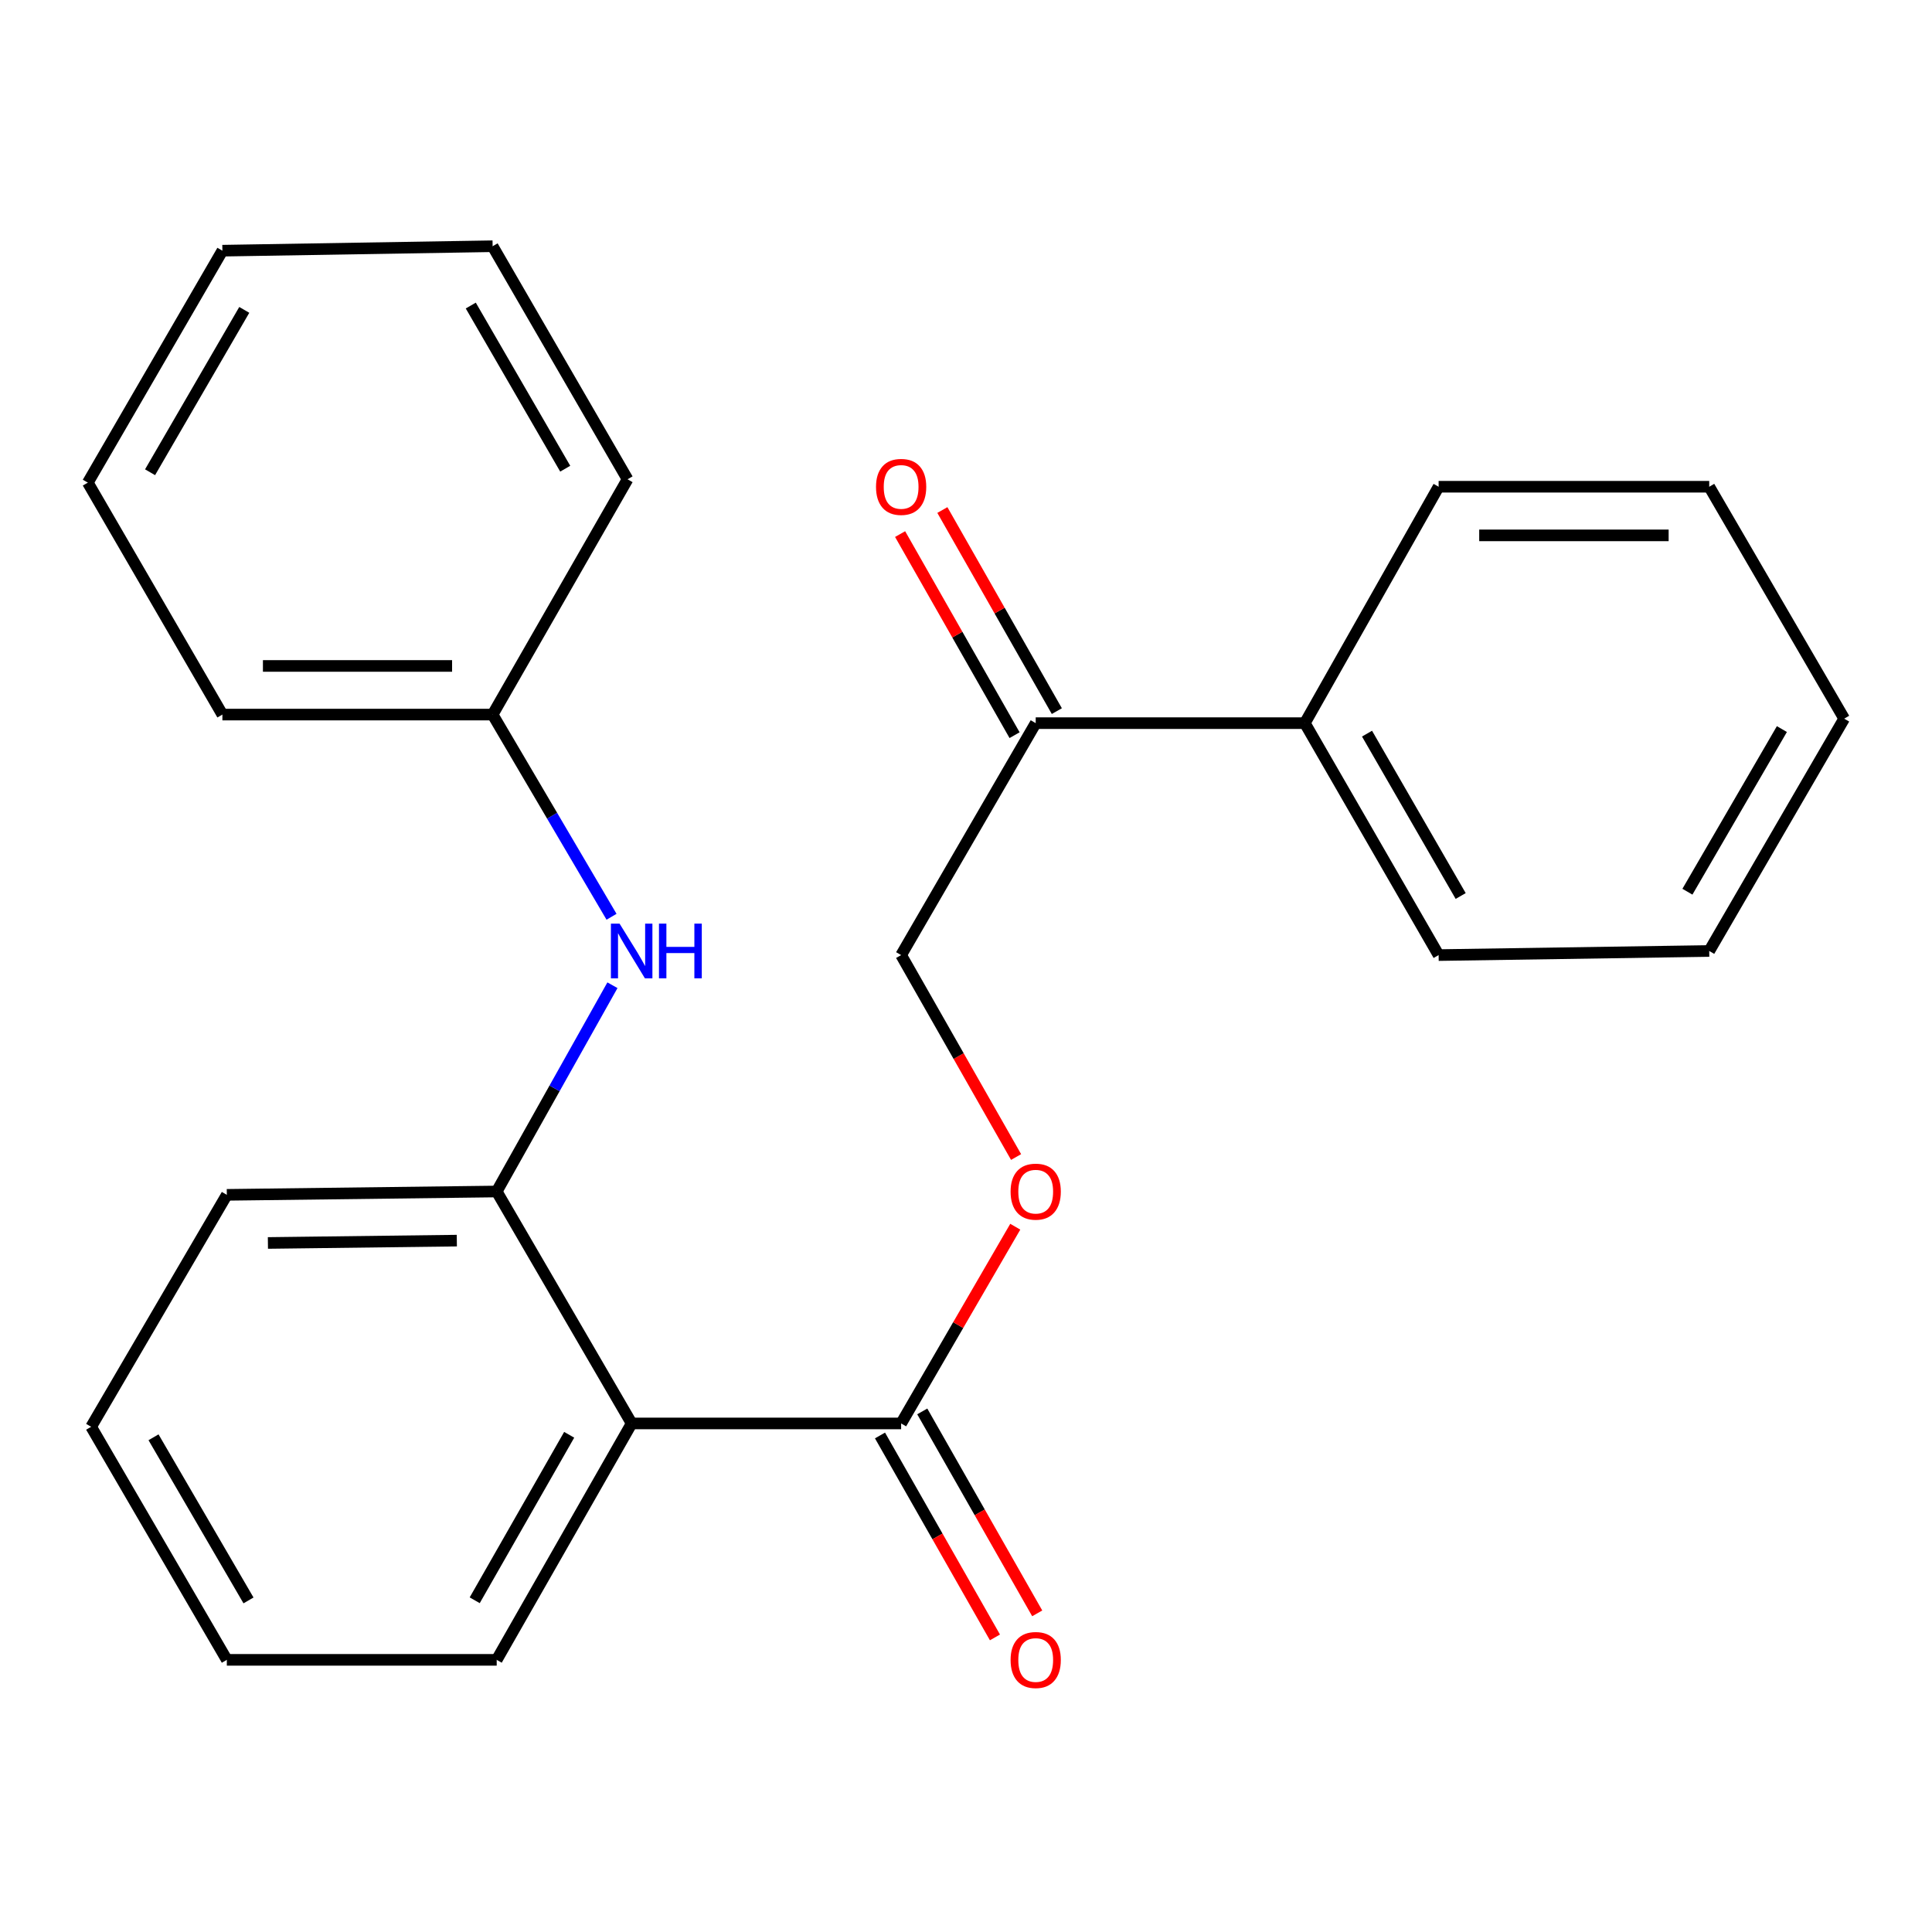 <?xml version='1.0' encoding='iso-8859-1'?>
<svg version='1.1' baseProfile='full'
              xmlns='http://www.w3.org/2000/svg'
                      xmlns:rdkit='http://www.rdkit.org/xml'
                      xmlns:xlink='http://www.w3.org/1999/xlink'
                  xml:space='preserve'
width='1000px' height='1000px' viewBox='0 0 1000 1000'>
<!-- END OF HEADER -->
<rect style='opacity:1.0;fill:#FFFFFF;stroke:none' width='1000' height='1000' x='0' y='0'> </rect>
<path class='bond-0' d='M 326.944,736.771 L 466.424,736.771' style='fill:none;fill-rule:evenodd;stroke:#000000;stroke-width:6px;stroke-linecap:butt;stroke-linejoin:miter;stroke-opacity:1' />
<path class='bond-1' d='M 326.944,736.771 L 257.093,616.716' style='fill:none;fill-rule:evenodd;stroke:#000000;stroke-width:6px;stroke-linecap:butt;stroke-linejoin:miter;stroke-opacity:1' />
<path class='bond-10' d='M 326.944,736.771 L 257.093,859.134' style='fill:none;fill-rule:evenodd;stroke:#000000;stroke-width:6px;stroke-linecap:butt;stroke-linejoin:miter;stroke-opacity:1' />
<path class='bond-10' d='M 294.606,742.647 L 245.71,828.3' style='fill:none;fill-rule:evenodd;stroke:#000000;stroke-width:6px;stroke-linecap:butt;stroke-linejoin:miter;stroke-opacity:1' />
<path class='bond-3' d='M 466.424,736.771 L 495.963,685.859' style='fill:none;fill-rule:evenodd;stroke:#000000;stroke-width:6px;stroke-linecap:butt;stroke-linejoin:miter;stroke-opacity:1' />
<path class='bond-3' d='M 495.963,685.859 L 525.502,634.946' style='fill:none;fill-rule:evenodd;stroke:#FF0000;stroke-width:6px;stroke-linecap:butt;stroke-linejoin:miter;stroke-opacity:1' />
<path class='bond-5' d='M 455.486,742.998 L 485.236,795.259' style='fill:none;fill-rule:evenodd;stroke:#000000;stroke-width:6px;stroke-linecap:butt;stroke-linejoin:miter;stroke-opacity:1' />
<path class='bond-5' d='M 485.236,795.259 L 514.986,847.52' style='fill:none;fill-rule:evenodd;stroke:#FF0000;stroke-width:6px;stroke-linecap:butt;stroke-linejoin:miter;stroke-opacity:1' />
<path class='bond-5' d='M 477.362,730.545 L 507.112,782.806' style='fill:none;fill-rule:evenodd;stroke:#000000;stroke-width:6px;stroke-linecap:butt;stroke-linejoin:miter;stroke-opacity:1' />
<path class='bond-5' d='M 507.112,782.806 L 536.862,835.068' style='fill:none;fill-rule:evenodd;stroke:#FF0000;stroke-width:6px;stroke-linecap:butt;stroke-linejoin:miter;stroke-opacity:1' />
<path class='bond-2' d='M 257.093,616.716 L 287.045,563.337' style='fill:none;fill-rule:evenodd;stroke:#000000;stroke-width:6px;stroke-linecap:butt;stroke-linejoin:miter;stroke-opacity:1' />
<path class='bond-2' d='M 287.045,563.337 L 316.997,509.957' style='fill:none;fill-rule:evenodd;stroke:#0000FF;stroke-width:6px;stroke-linecap:butt;stroke-linejoin:miter;stroke-opacity:1' />
<path class='bond-11' d='M 257.093,616.716 L 117.404,618.45' style='fill:none;fill-rule:evenodd;stroke:#000000;stroke-width:6px;stroke-linecap:butt;stroke-linejoin:miter;stroke-opacity:1' />
<path class='bond-11' d='M 236.452,642.146 L 138.67,643.36' style='fill:none;fill-rule:evenodd;stroke:#000000;stroke-width:6px;stroke-linecap:butt;stroke-linejoin:miter;stroke-opacity:1' />
<path class='bond-9' d='M 316.53,474.519 L 285.755,422.192' style='fill:none;fill-rule:evenodd;stroke:#0000FF;stroke-width:6px;stroke-linecap:butt;stroke-linejoin:miter;stroke-opacity:1' />
<path class='bond-9' d='M 285.755,422.192 L 254.981,369.866' style='fill:none;fill-rule:evenodd;stroke:#000000;stroke-width:6px;stroke-linecap:butt;stroke-linejoin:miter;stroke-opacity:1' />
<path class='bond-6' d='M 525.924,598.876 L 496.174,546.615' style='fill:none;fill-rule:evenodd;stroke:#FF0000;stroke-width:6px;stroke-linecap:butt;stroke-linejoin:miter;stroke-opacity:1' />
<path class='bond-6' d='M 496.174,546.615 L 466.424,494.354' style='fill:none;fill-rule:evenodd;stroke:#000000;stroke-width:6px;stroke-linecap:butt;stroke-linejoin:miter;stroke-opacity:1' />
<path class='bond-4' d='M 536.079,374.299 L 466.424,494.354' style='fill:none;fill-rule:evenodd;stroke:#000000;stroke-width:6px;stroke-linecap:butt;stroke-linejoin:miter;stroke-opacity:1' />
<path class='bond-7' d='M 547.017,368.072 L 517.392,316.031' style='fill:none;fill-rule:evenodd;stroke:#000000;stroke-width:6px;stroke-linecap:butt;stroke-linejoin:miter;stroke-opacity:1' />
<path class='bond-7' d='M 517.392,316.031 L 487.768,263.99' style='fill:none;fill-rule:evenodd;stroke:#FF0000;stroke-width:6px;stroke-linecap:butt;stroke-linejoin:miter;stroke-opacity:1' />
<path class='bond-7' d='M 525.142,380.525 L 495.517,328.484' style='fill:none;fill-rule:evenodd;stroke:#000000;stroke-width:6px;stroke-linecap:butt;stroke-linejoin:miter;stroke-opacity:1' />
<path class='bond-7' d='M 495.517,328.484 L 465.892,276.442' style='fill:none;fill-rule:evenodd;stroke:#FF0000;stroke-width:6px;stroke-linecap:butt;stroke-linejoin:miter;stroke-opacity:1' />
<path class='bond-8' d='M 536.079,374.299 L 675.377,374.299' style='fill:none;fill-rule:evenodd;stroke:#000000;stroke-width:6px;stroke-linecap:butt;stroke-linejoin:miter;stroke-opacity:1' />
<path class='bond-12' d='M 675.377,374.299 L 744.627,494.354' style='fill:none;fill-rule:evenodd;stroke:#000000;stroke-width:6px;stroke-linecap:butt;stroke-linejoin:miter;stroke-opacity:1' />
<path class='bond-12' d='M 707.569,379.73 L 756.044,463.768' style='fill:none;fill-rule:evenodd;stroke:#000000;stroke-width:6px;stroke-linecap:butt;stroke-linejoin:miter;stroke-opacity:1' />
<path class='bond-13' d='M 675.377,374.299 L 744.627,251.936' style='fill:none;fill-rule:evenodd;stroke:#000000;stroke-width:6px;stroke-linecap:butt;stroke-linejoin:miter;stroke-opacity:1' />
<path class='bond-14' d='M 254.981,369.866 L 115.11,369.866' style='fill:none;fill-rule:evenodd;stroke:#000000;stroke-width:6px;stroke-linecap:butt;stroke-linejoin:miter;stroke-opacity:1' />
<path class='bond-14' d='M 234.001,344.694 L 136.091,344.694' style='fill:none;fill-rule:evenodd;stroke:#000000;stroke-width:6px;stroke-linecap:butt;stroke-linejoin:miter;stroke-opacity:1' />
<path class='bond-15' d='M 254.981,369.866 L 324.819,248.076' style='fill:none;fill-rule:evenodd;stroke:#000000;stroke-width:6px;stroke-linecap:butt;stroke-linejoin:miter;stroke-opacity:1' />
<path class='bond-16' d='M 257.093,859.134 L 117.404,859.134' style='fill:none;fill-rule:evenodd;stroke:#000000;stroke-width:6px;stroke-linecap:butt;stroke-linejoin:miter;stroke-opacity:1' />
<path class='bond-24' d='M 117.404,618.45 L 47.175,738.505' style='fill:none;fill-rule:evenodd;stroke:#000000;stroke-width:6px;stroke-linecap:butt;stroke-linejoin:miter;stroke-opacity:1' />
<path class='bond-19' d='M 744.627,494.354 L 884.694,492.228' style='fill:none;fill-rule:evenodd;stroke:#000000;stroke-width:6px;stroke-linecap:butt;stroke-linejoin:miter;stroke-opacity:1' />
<path class='bond-18' d='M 744.627,251.936 L 884.694,251.936' style='fill:none;fill-rule:evenodd;stroke:#000000;stroke-width:6px;stroke-linecap:butt;stroke-linejoin:miter;stroke-opacity:1' />
<path class='bond-18' d='M 765.637,277.108 L 863.684,277.108' style='fill:none;fill-rule:evenodd;stroke:#000000;stroke-width:6px;stroke-linecap:butt;stroke-linejoin:miter;stroke-opacity:1' />
<path class='bond-21' d='M 115.11,369.866 L 45.455,249.81' style='fill:none;fill-rule:evenodd;stroke:#000000;stroke-width:6px;stroke-linecap:butt;stroke-linejoin:miter;stroke-opacity:1' />
<path class='bond-20' d='M 324.819,248.076 L 254.981,127.448' style='fill:none;fill-rule:evenodd;stroke:#000000;stroke-width:6px;stroke-linecap:butt;stroke-linejoin:miter;stroke-opacity:1' />
<path class='bond-20' d='M 292.559,242.594 L 243.673,158.154' style='fill:none;fill-rule:evenodd;stroke:#000000;stroke-width:6px;stroke-linecap:butt;stroke-linejoin:miter;stroke-opacity:1' />
<path class='bond-17' d='M 117.404,859.134 L 47.175,738.505' style='fill:none;fill-rule:evenodd;stroke:#000000;stroke-width:6px;stroke-linecap:butt;stroke-linejoin:miter;stroke-opacity:1' />
<path class='bond-17' d='M 128.623,828.375 L 79.463,743.935' style='fill:none;fill-rule:evenodd;stroke:#000000;stroke-width:6px;stroke-linecap:butt;stroke-linejoin:miter;stroke-opacity:1' />
<path class='bond-23' d='M 884.694,251.936 L 954.545,371.977' style='fill:none;fill-rule:evenodd;stroke:#000000;stroke-width:6px;stroke-linecap:butt;stroke-linejoin:miter;stroke-opacity:1' />
<path class='bond-26' d='M 884.694,492.228 L 954.545,371.977' style='fill:none;fill-rule:evenodd;stroke:#000000;stroke-width:6px;stroke-linecap:butt;stroke-linejoin:miter;stroke-opacity:1' />
<path class='bond-26' d='M 873.406,461.547 L 922.302,377.371' style='fill:none;fill-rule:evenodd;stroke:#000000;stroke-width:6px;stroke-linecap:butt;stroke-linejoin:miter;stroke-opacity:1' />
<path class='bond-22' d='M 254.981,127.448 L 115.11,129.755' style='fill:none;fill-rule:evenodd;stroke:#000000;stroke-width:6px;stroke-linecap:butt;stroke-linejoin:miter;stroke-opacity:1' />
<path class='bond-25' d='M 45.455,249.81 L 115.11,129.755' style='fill:none;fill-rule:evenodd;stroke:#000000;stroke-width:6px;stroke-linecap:butt;stroke-linejoin:miter;stroke-opacity:1' />
<path class='bond-25' d='M 77.675,244.434 L 126.434,160.396' style='fill:none;fill-rule:evenodd;stroke:#000000;stroke-width:6px;stroke-linecap:butt;stroke-linejoin:miter;stroke-opacity:1' />
<path  class='atom-3' d='M 320.684 478.068
L 329.964 493.068
Q 330.884 494.548, 332.364 497.228
Q 333.844 499.908, 333.924 500.068
L 333.924 478.068
L 337.684 478.068
L 337.684 506.388
L 333.804 506.388
L 323.844 489.988
Q 322.684 488.068, 321.444 485.868
Q 320.244 483.668, 319.884 482.988
L 319.884 506.388
L 316.204 506.388
L 316.204 478.068
L 320.684 478.068
' fill='#0000FF'/>
<path  class='atom-3' d='M 341.084 478.068
L 344.924 478.068
L 344.924 490.108
L 359.404 490.108
L 359.404 478.068
L 363.244 478.068
L 363.244 506.388
L 359.404 506.388
L 359.404 493.308
L 344.924 493.308
L 344.924 506.388
L 341.084 506.388
L 341.084 478.068
' fill='#0000FF'/>
<path  class='atom-4' d='M 523.079 616.796
Q 523.079 609.996, 526.439 606.196
Q 529.799 602.396, 536.079 602.396
Q 542.359 602.396, 545.719 606.196
Q 549.079 609.996, 549.079 616.796
Q 549.079 623.676, 545.679 627.596
Q 542.279 631.476, 536.079 631.476
Q 529.839 631.476, 526.439 627.596
Q 523.079 623.716, 523.079 616.796
M 536.079 628.276
Q 540.399 628.276, 542.719 625.396
Q 545.079 622.476, 545.079 616.796
Q 545.079 611.236, 542.719 608.436
Q 540.399 605.596, 536.079 605.596
Q 531.759 605.596, 529.399 608.396
Q 527.079 611.196, 527.079 616.796
Q 527.079 622.516, 529.399 625.396
Q 531.759 628.276, 536.079 628.276
' fill='#FF0000'/>
<path  class='atom-6' d='M 523.079 859.214
Q 523.079 852.414, 526.439 848.614
Q 529.799 844.814, 536.079 844.814
Q 542.359 844.814, 545.719 848.614
Q 549.079 852.414, 549.079 859.214
Q 549.079 866.094, 545.679 870.014
Q 542.279 873.894, 536.079 873.894
Q 529.839 873.894, 526.439 870.014
Q 523.079 866.134, 523.079 859.214
M 536.079 870.694
Q 540.399 870.694, 542.719 867.814
Q 545.079 864.894, 545.079 859.214
Q 545.079 853.654, 542.719 850.854
Q 540.399 848.014, 536.079 848.014
Q 531.759 848.014, 529.399 850.814
Q 527.079 853.614, 527.079 859.214
Q 527.079 864.934, 529.399 867.814
Q 531.759 870.694, 536.079 870.694
' fill='#FF0000'/>
<path  class='atom-8' d='M 453.424 252.016
Q 453.424 245.216, 456.784 241.416
Q 460.144 237.616, 466.424 237.616
Q 472.704 237.616, 476.064 241.416
Q 479.424 245.216, 479.424 252.016
Q 479.424 258.896, 476.024 262.816
Q 472.624 266.696, 466.424 266.696
Q 460.184 266.696, 456.784 262.816
Q 453.424 258.936, 453.424 252.016
M 466.424 263.496
Q 470.744 263.496, 473.064 260.616
Q 475.424 257.696, 475.424 252.016
Q 475.424 246.456, 473.064 243.656
Q 470.744 240.816, 466.424 240.816
Q 462.104 240.816, 459.744 243.616
Q 457.424 246.416, 457.424 252.016
Q 457.424 257.736, 459.744 260.616
Q 462.104 263.496, 466.424 263.496
' fill='#FF0000'/>
</svg>
